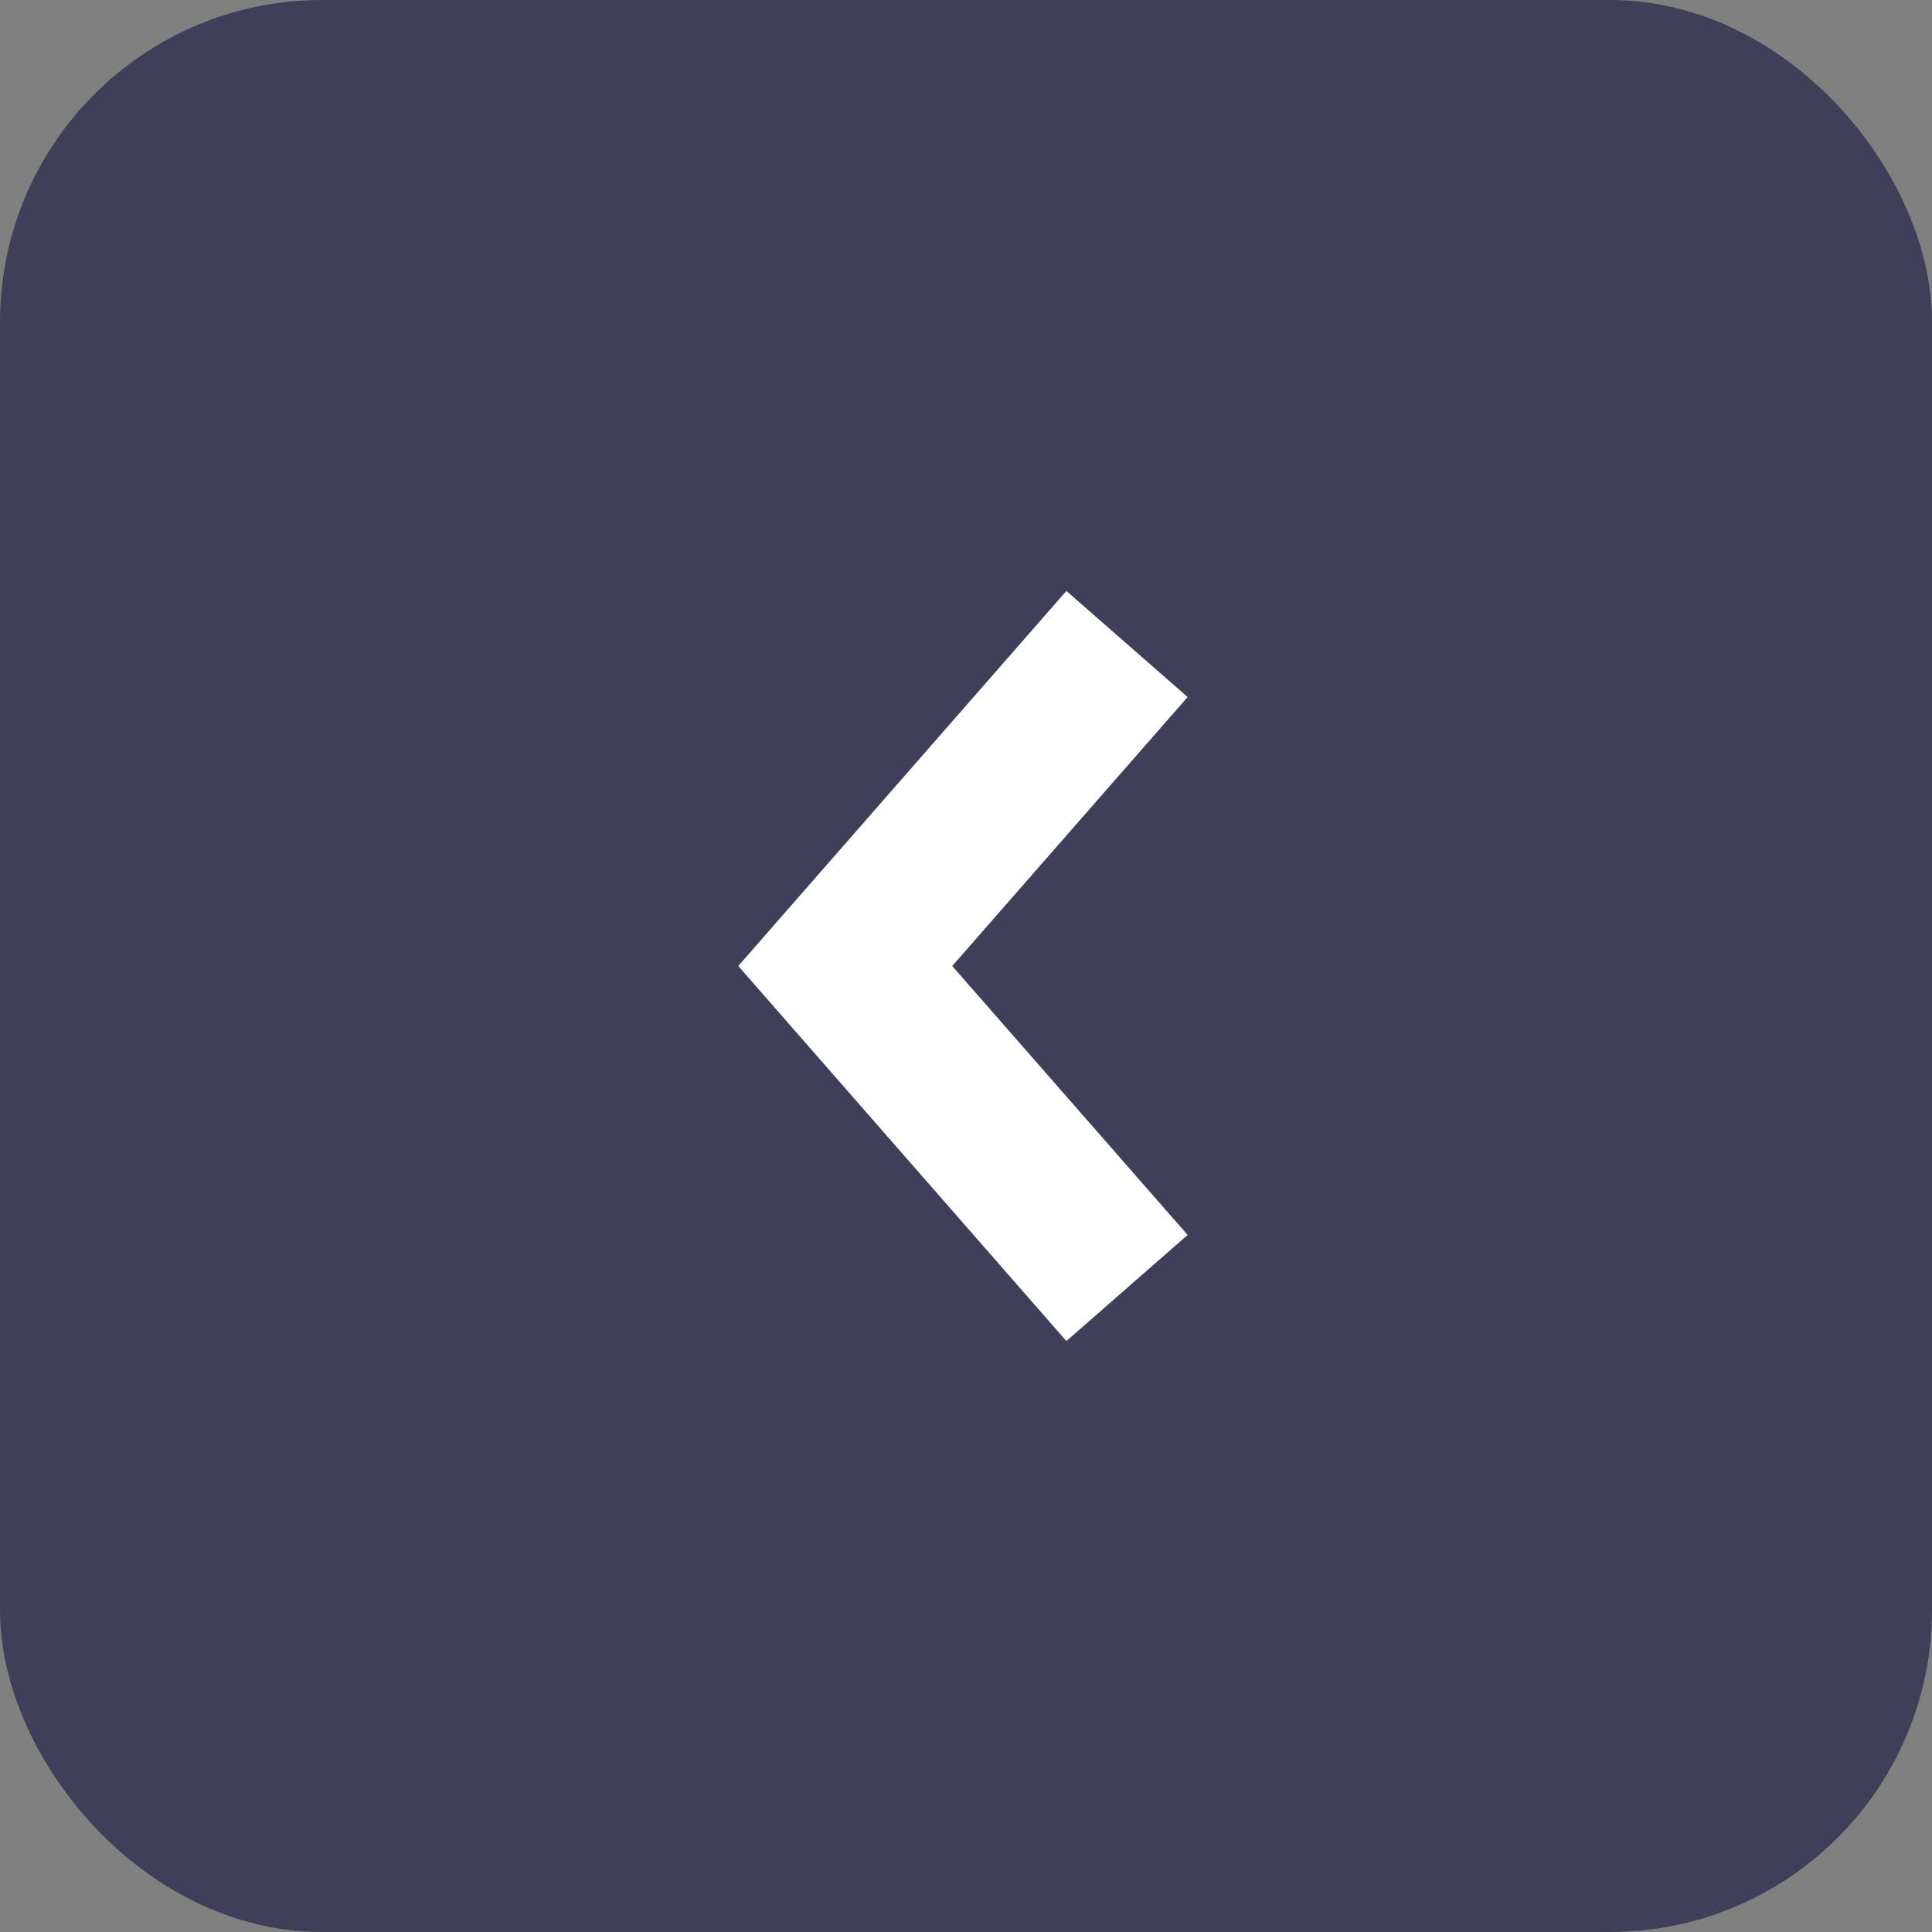 <svg width="24" height="24" viewBox="0 0 24 24" fill="none" xmlns="http://www.w3.org/2000/svg">
<rect x="0" y="0" width="24" height="24" fill="#808080" stroke="none"/>
<rect x="0.5" y="0.5" width="23" height="23" rx="3.5" fill="#3F3F5A"/>
<path fill-rule="evenodd" clip-rule="evenodd" d="M11.829 12L14.753 15.341L13.247 16.659L9.171 12L13.247 7.341L14.753 8.659L11.829 12Z" fill="white"/>
<rect x="0.5" y="0.5" width="23" height="23" rx="3.5" stroke="#3F3F5A"/>
</svg>
